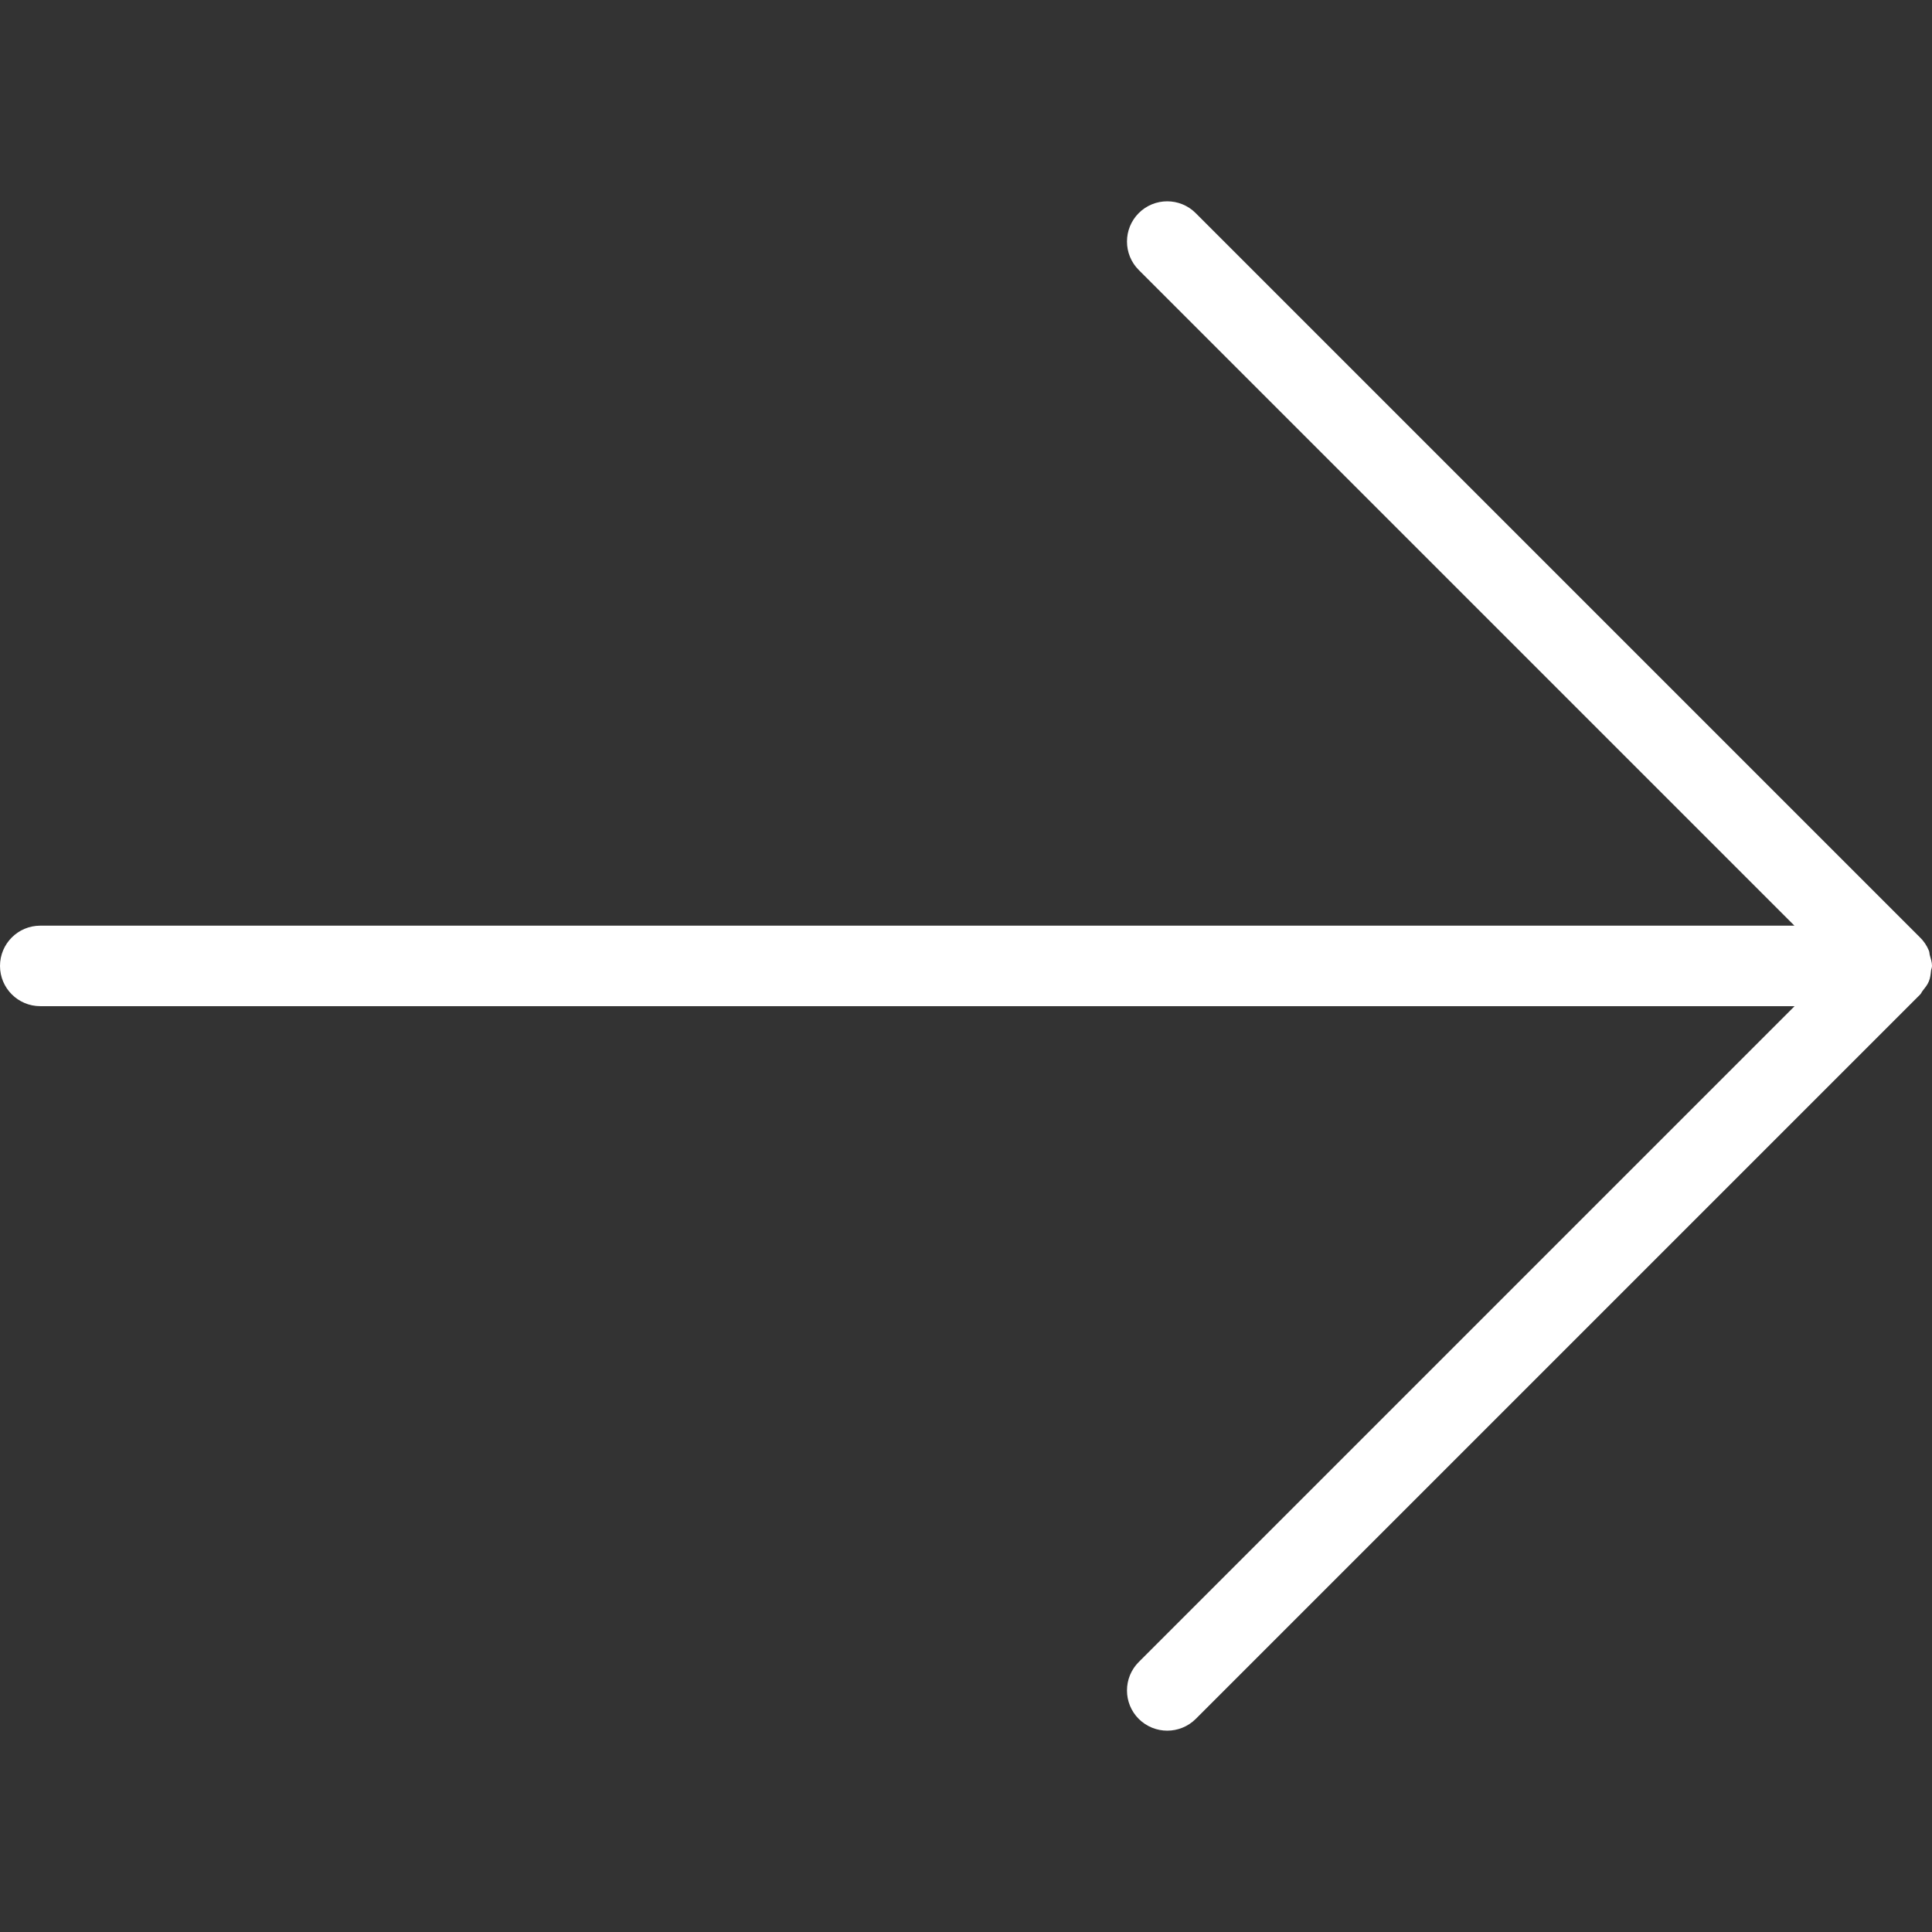 <?xml version="1.0" encoding="utf-8"?>
<!-- Generator: Adobe Illustrator 16.0.4, SVG Export Plug-In . SVG Version: 6.00 Build 0)  -->
<!DOCTYPE svg PUBLIC "-//W3C//DTD SVG 1.1//EN" "http://www.w3.org/Graphics/SVG/1.1/DTD/svg11.dtd">
<svg version="1.1" id="Layer_1" xmlns="http://www.w3.org/2000/svg" xmlns:xlink="http://www.w3.org/1999/xlink" x="0px" y="0px"
	 width="720px" height="720px" viewBox="0 0 720 720" enable-background="new 0 0 720 720" xml:space="preserve">
<rect x="0" y="0" width="720" height="720" fill="#333333" stroke="none"/>
<path fill="#FFFFFF" d="M718.83,365.73c0.54-1.291,0.66-2.67,0.81-4.021c0.091-0.601,0.36-1.11,0.36-1.74
	c0-1.41-0.45-2.67-0.81-3.96c-0.15-0.54-0.12-1.14-0.33-1.68c-0.78-1.95-1.95-3.66-3.45-5.1L445.59,79.41
	c-5.85-5.85-15.359-5.85-21.21,0c-5.85,5.85-5.85,15.36,0,21.21L668.73,344.97H15c-8.28,0-15,6.72-15,15c0,8.28,6.72,15,15,15
	h653.79L424.38,619.38c-5.85,5.851-5.85,15.36,0,21.21c2.94,2.91,6.78,4.38,10.62,4.38s7.68-1.47,10.59-4.35l270-270
	c0.42-0.42,0.57-0.96,0.93-1.38C717.39,368.13,718.29,367.05,718.83,365.73z"/>
</svg>
